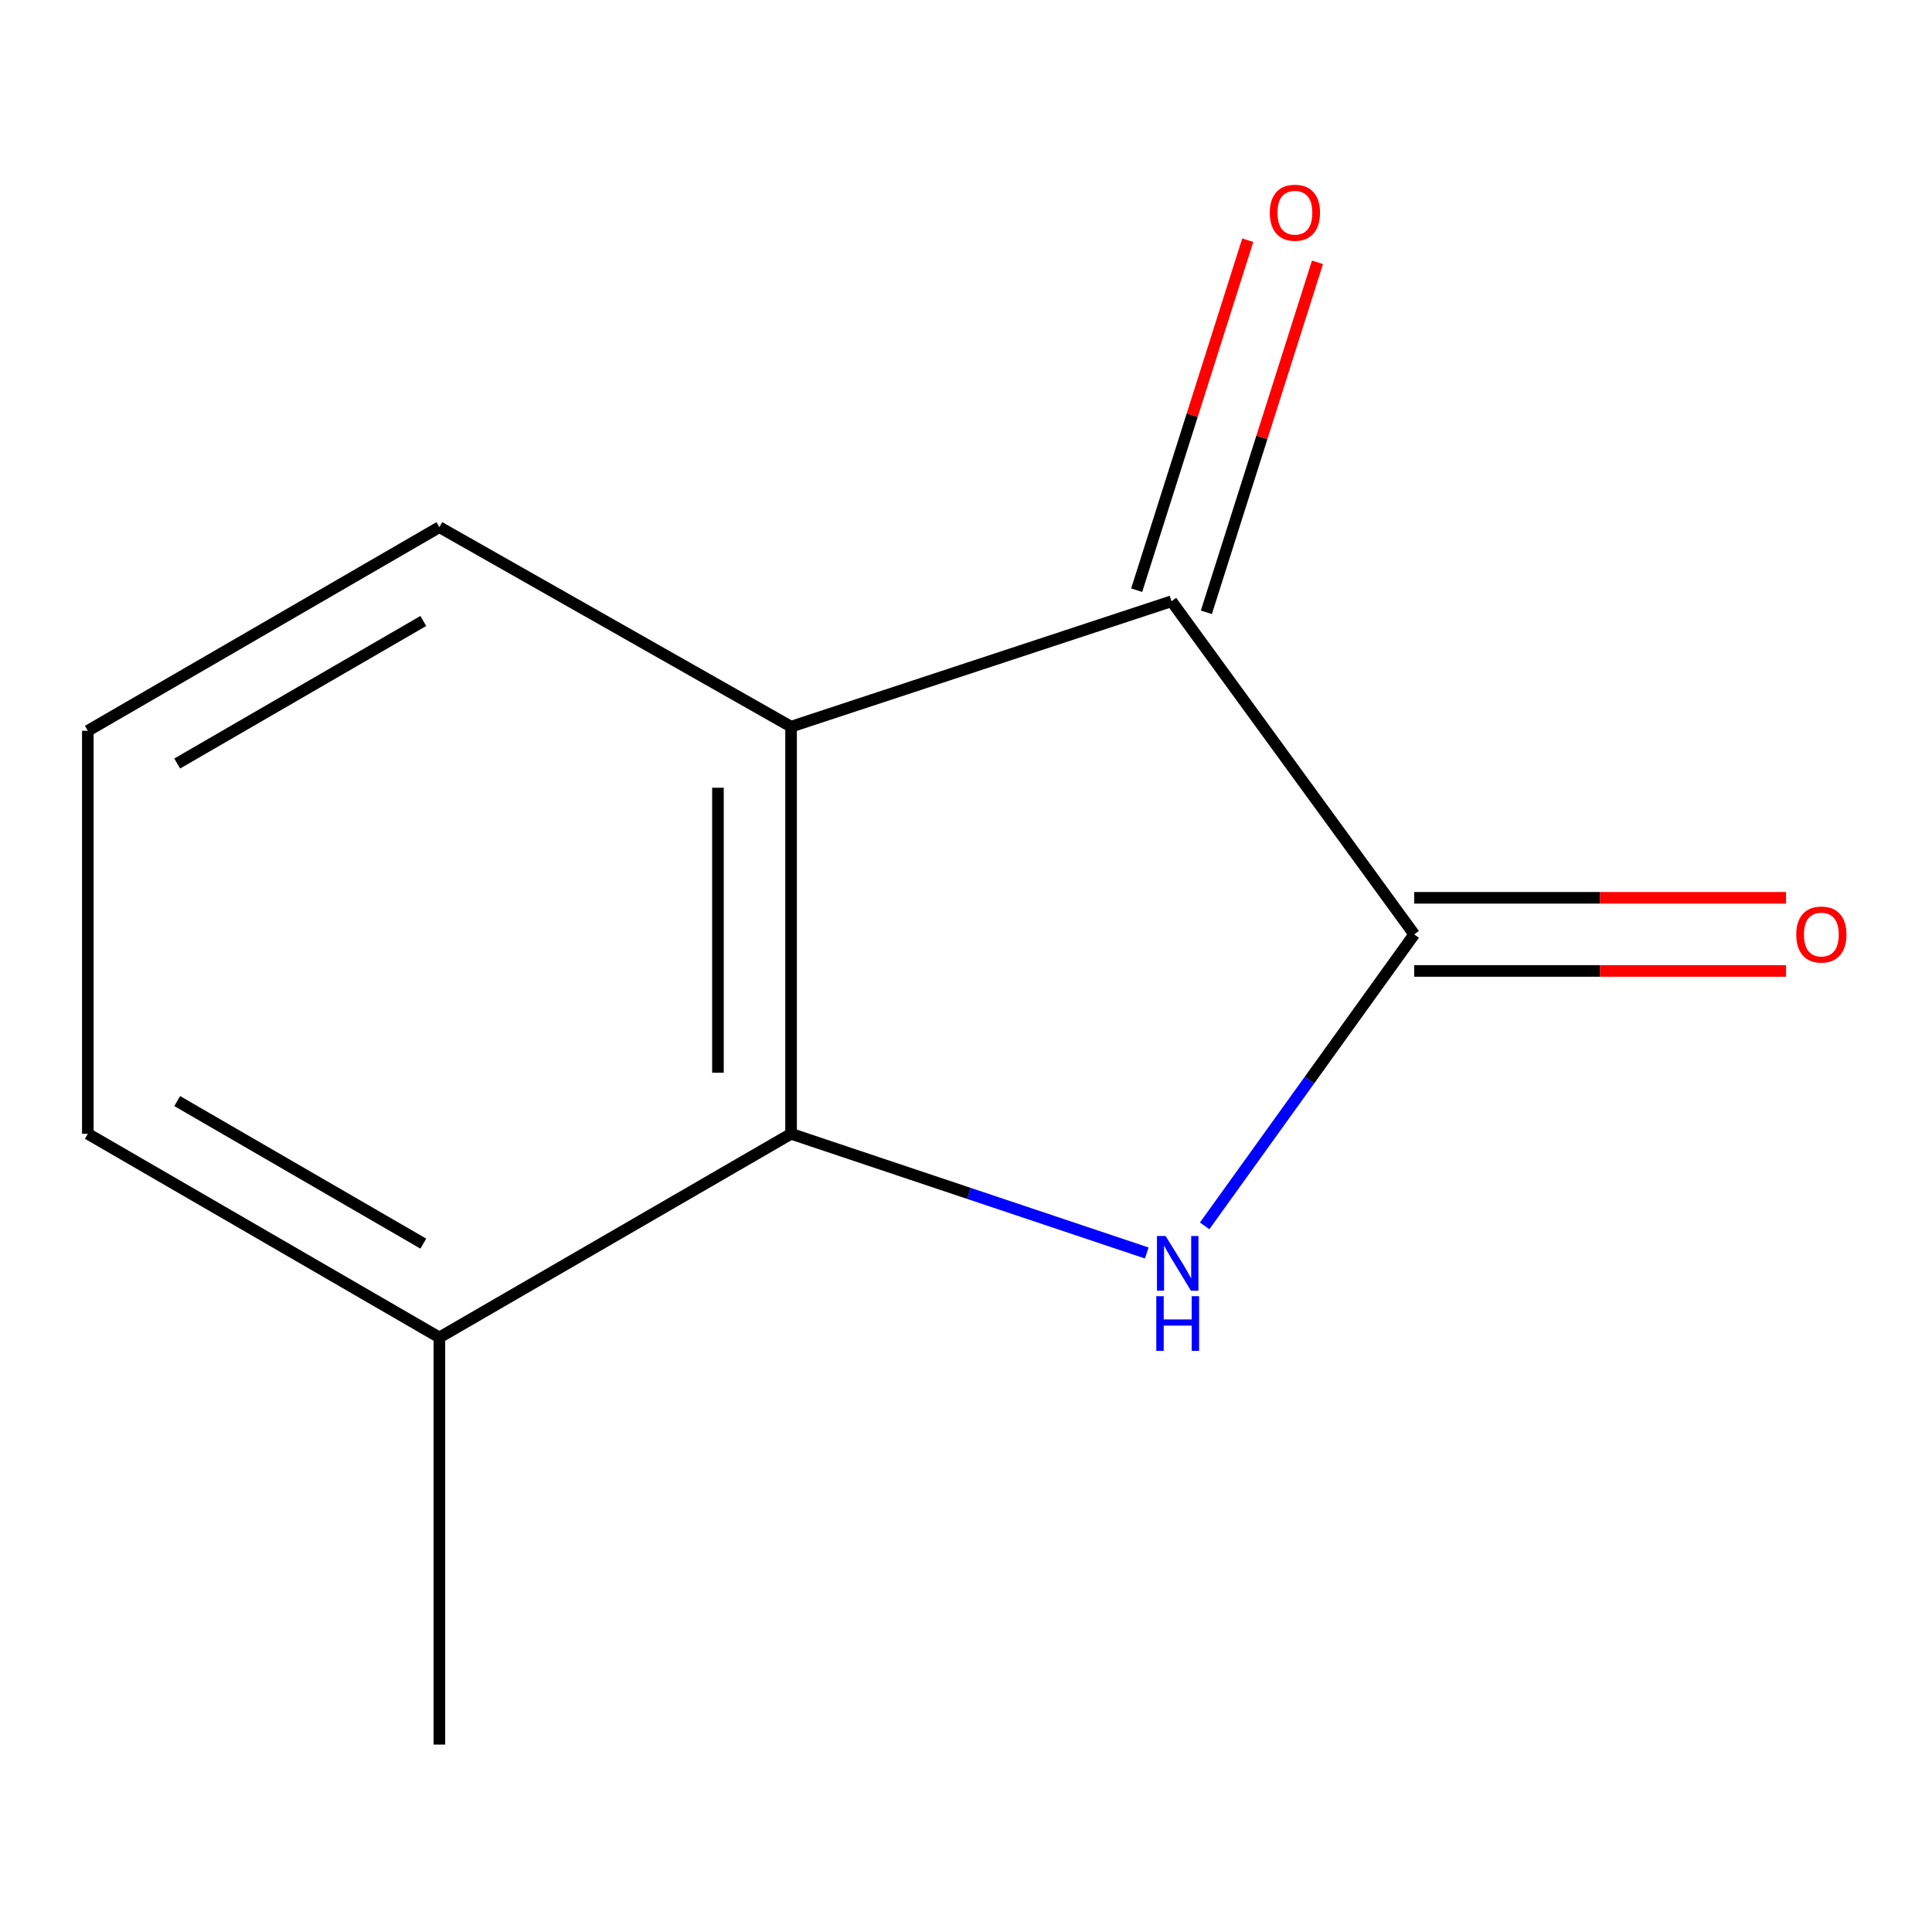 <?xml version='1.0' encoding='iso-8859-1'?>
<svg version='1.1' baseProfile='full'
              xmlns='http://www.w3.org/2000/svg'
                      xmlns:rdkit='http://www.rdkit.org/xml'
                      xmlns:xlink='http://www.w3.org/1999/xlink'
                  xml:space='preserve'
width='1000px' height='1000px' viewBox='0 0 1000 1000'>
<!-- END OF HEADER -->
<rect style='opacity:1.0;fill:#FFFFFF;stroke:none' width='1000' height='1000' x='0' y='0'> </rect>
<path class='bond-0' d='M 623.523,634.506 L 677.759,559.068' style='fill:none;fill-rule:evenodd;stroke:#0000FF;stroke-width:6px;stroke-linecap:butt;stroke-linejoin:miter;stroke-opacity:1' />
<path class='bond-0' d='M 677.759,559.068 L 731.994,483.63' style='fill:none;fill-rule:evenodd;stroke:#000000;stroke-width:6px;stroke-linecap:butt;stroke-linejoin:miter;stroke-opacity:1' />
<path class='bond-1' d='M 593.557,648.542 L 501.507,617.698' style='fill:none;fill-rule:evenodd;stroke:#0000FF;stroke-width:6px;stroke-linecap:butt;stroke-linejoin:miter;stroke-opacity:1' />
<path class='bond-1' d='M 501.507,617.698 L 409.457,586.853' style='fill:none;fill-rule:evenodd;stroke:#000000;stroke-width:6px;stroke-linecap:butt;stroke-linejoin:miter;stroke-opacity:1' />
<path class='bond-3' d='M 731.994,483.63 L 606.377,311.207' style='fill:none;fill-rule:evenodd;stroke:#000000;stroke-width:6px;stroke-linecap:butt;stroke-linejoin:miter;stroke-opacity:1' />
<path class='bond-4' d='M 731.994,502.555 L 828.228,502.555' style='fill:none;fill-rule:evenodd;stroke:#000000;stroke-width:6px;stroke-linecap:butt;stroke-linejoin:miter;stroke-opacity:1' />
<path class='bond-4' d='M 828.228,502.555 L 924.461,502.555' style='fill:none;fill-rule:evenodd;stroke:#FF0000;stroke-width:6px;stroke-linecap:butt;stroke-linejoin:miter;stroke-opacity:1' />
<path class='bond-4' d='M 731.994,464.706 L 828.228,464.706' style='fill:none;fill-rule:evenodd;stroke:#000000;stroke-width:6px;stroke-linecap:butt;stroke-linejoin:miter;stroke-opacity:1' />
<path class='bond-4' d='M 828.228,464.706 L 924.461,464.706' style='fill:none;fill-rule:evenodd;stroke:#FF0000;stroke-width:6px;stroke-linecap:butt;stroke-linejoin:miter;stroke-opacity:1' />
<path class='bond-2' d='M 409.457,586.853 L 409.457,376.118' style='fill:none;fill-rule:evenodd;stroke:#000000;stroke-width:6px;stroke-linecap:butt;stroke-linejoin:miter;stroke-opacity:1' />
<path class='bond-2' d='M 371.608,555.243 L 371.608,407.728' style='fill:none;fill-rule:evenodd;stroke:#000000;stroke-width:6px;stroke-linecap:butt;stroke-linejoin:miter;stroke-opacity:1' />
<path class='bond-6' d='M 409.457,586.853 L 227.424,692.263' style='fill:none;fill-rule:evenodd;stroke:#000000;stroke-width:6px;stroke-linecap:butt;stroke-linejoin:miter;stroke-opacity:1' />
<path class='bond-7' d='M 409.457,376.118 L 227.424,272.853' style='fill:none;fill-rule:evenodd;stroke:#000000;stroke-width:6px;stroke-linecap:butt;stroke-linejoin:miter;stroke-opacity:1' />
<path class='bond-11' d='M 409.457,376.118 L 606.377,311.207' style='fill:none;fill-rule:evenodd;stroke:#000000;stroke-width:6px;stroke-linecap:butt;stroke-linejoin:miter;stroke-opacity:1' />
<path class='bond-5' d='M 624.415,316.932 L 653.165,226.356' style='fill:none;fill-rule:evenodd;stroke:#000000;stroke-width:6px;stroke-linecap:butt;stroke-linejoin:miter;stroke-opacity:1' />
<path class='bond-5' d='M 653.165,226.356 L 681.915,135.781' style='fill:none;fill-rule:evenodd;stroke:#FF0000;stroke-width:6px;stroke-linecap:butt;stroke-linejoin:miter;stroke-opacity:1' />
<path class='bond-5' d='M 588.34,305.482 L 617.09,214.906' style='fill:none;fill-rule:evenodd;stroke:#000000;stroke-width:6px;stroke-linecap:butt;stroke-linejoin:miter;stroke-opacity:1' />
<path class='bond-5' d='M 617.09,214.906 L 645.839,124.33' style='fill:none;fill-rule:evenodd;stroke:#FF0000;stroke-width:6px;stroke-linecap:butt;stroke-linejoin:miter;stroke-opacity:1' />
<path class='bond-9' d='M 227.424,692.263 L 45.455,586.853' style='fill:none;fill-rule:evenodd;stroke:#000000;stroke-width:6px;stroke-linecap:butt;stroke-linejoin:miter;stroke-opacity:1' />
<path class='bond-9' d='M 219.101,643.7 L 91.722,569.914' style='fill:none;fill-rule:evenodd;stroke:#000000;stroke-width:6px;stroke-linecap:butt;stroke-linejoin:miter;stroke-opacity:1' />
<path class='bond-10' d='M 227.424,692.263 L 227.424,902.998' style='fill:none;fill-rule:evenodd;stroke:#000000;stroke-width:6px;stroke-linecap:butt;stroke-linejoin:miter;stroke-opacity:1' />
<path class='bond-12' d='M 227.424,272.853 L 45.455,378.263' style='fill:none;fill-rule:evenodd;stroke:#000000;stroke-width:6px;stroke-linecap:butt;stroke-linejoin:miter;stroke-opacity:1' />
<path class='bond-12' d='M 219.101,321.416 L 91.722,395.202' style='fill:none;fill-rule:evenodd;stroke:#000000;stroke-width:6px;stroke-linecap:butt;stroke-linejoin:miter;stroke-opacity:1' />
<path class='bond-8' d='M 45.455,378.263 L 45.455,586.853' style='fill:none;fill-rule:evenodd;stroke:#000000;stroke-width:6px;stroke-linecap:butt;stroke-linejoin:miter;stroke-opacity:1' />
<path  class='atom-0' d='M 603.314 639.749
L 612.594 654.749
Q 613.514 656.229, 614.994 658.909
Q 616.474 661.589, 616.554 661.749
L 616.554 639.749
L 620.314 639.749
L 620.314 668.069
L 616.434 668.069
L 606.474 651.669
Q 605.314 649.749, 604.074 647.549
Q 602.874 645.349, 602.514 644.669
L 602.514 668.069
L 598.834 668.069
L 598.834 639.749
L 603.314 639.749
' fill='#0000FF'/>
<path  class='atom-0' d='M 598.494 670.901
L 602.334 670.901
L 602.334 682.941
L 616.814 682.941
L 616.814 670.901
L 620.654 670.901
L 620.654 699.221
L 616.814 699.221
L 616.814 686.141
L 602.334 686.141
L 602.334 699.221
L 598.494 699.221
L 598.494 670.901
' fill='#0000FF'/>
<path  class='atom-5' d='M 929.729 483.71
Q 929.729 476.91, 933.089 473.11
Q 936.449 469.31, 942.729 469.31
Q 949.009 469.31, 952.369 473.11
Q 955.729 476.91, 955.729 483.71
Q 955.729 490.59, 952.329 494.51
Q 948.929 498.39, 942.729 498.39
Q 936.489 498.39, 933.089 494.51
Q 929.729 490.63, 929.729 483.71
M 942.729 495.19
Q 947.049 495.19, 949.369 492.31
Q 951.729 489.39, 951.729 483.71
Q 951.729 478.15, 949.369 475.35
Q 947.049 472.51, 942.729 472.51
Q 938.409 472.51, 936.049 475.31
Q 933.729 478.11, 933.729 483.71
Q 933.729 489.43, 936.049 492.31
Q 938.409 495.19, 942.729 495.19
' fill='#FF0000'/>
<path  class='atom-6' d='M 657.237 110.098
Q 657.237 103.298, 660.597 99.498
Q 663.957 95.698, 670.237 95.698
Q 676.517 95.698, 679.877 99.498
Q 683.237 103.298, 683.237 110.098
Q 683.237 116.978, 679.837 120.898
Q 676.437 124.778, 670.237 124.778
Q 663.997 124.778, 660.597 120.898
Q 657.237 117.018, 657.237 110.098
M 670.237 121.578
Q 674.557 121.578, 676.877 118.698
Q 679.237 115.778, 679.237 110.098
Q 679.237 104.538, 676.877 101.738
Q 674.557 98.898, 670.237 98.898
Q 665.917 98.898, 663.557 101.698
Q 661.237 104.498, 661.237 110.098
Q 661.237 115.818, 663.557 118.698
Q 665.917 121.578, 670.237 121.578
' fill='#FF0000'/>
</svg>
